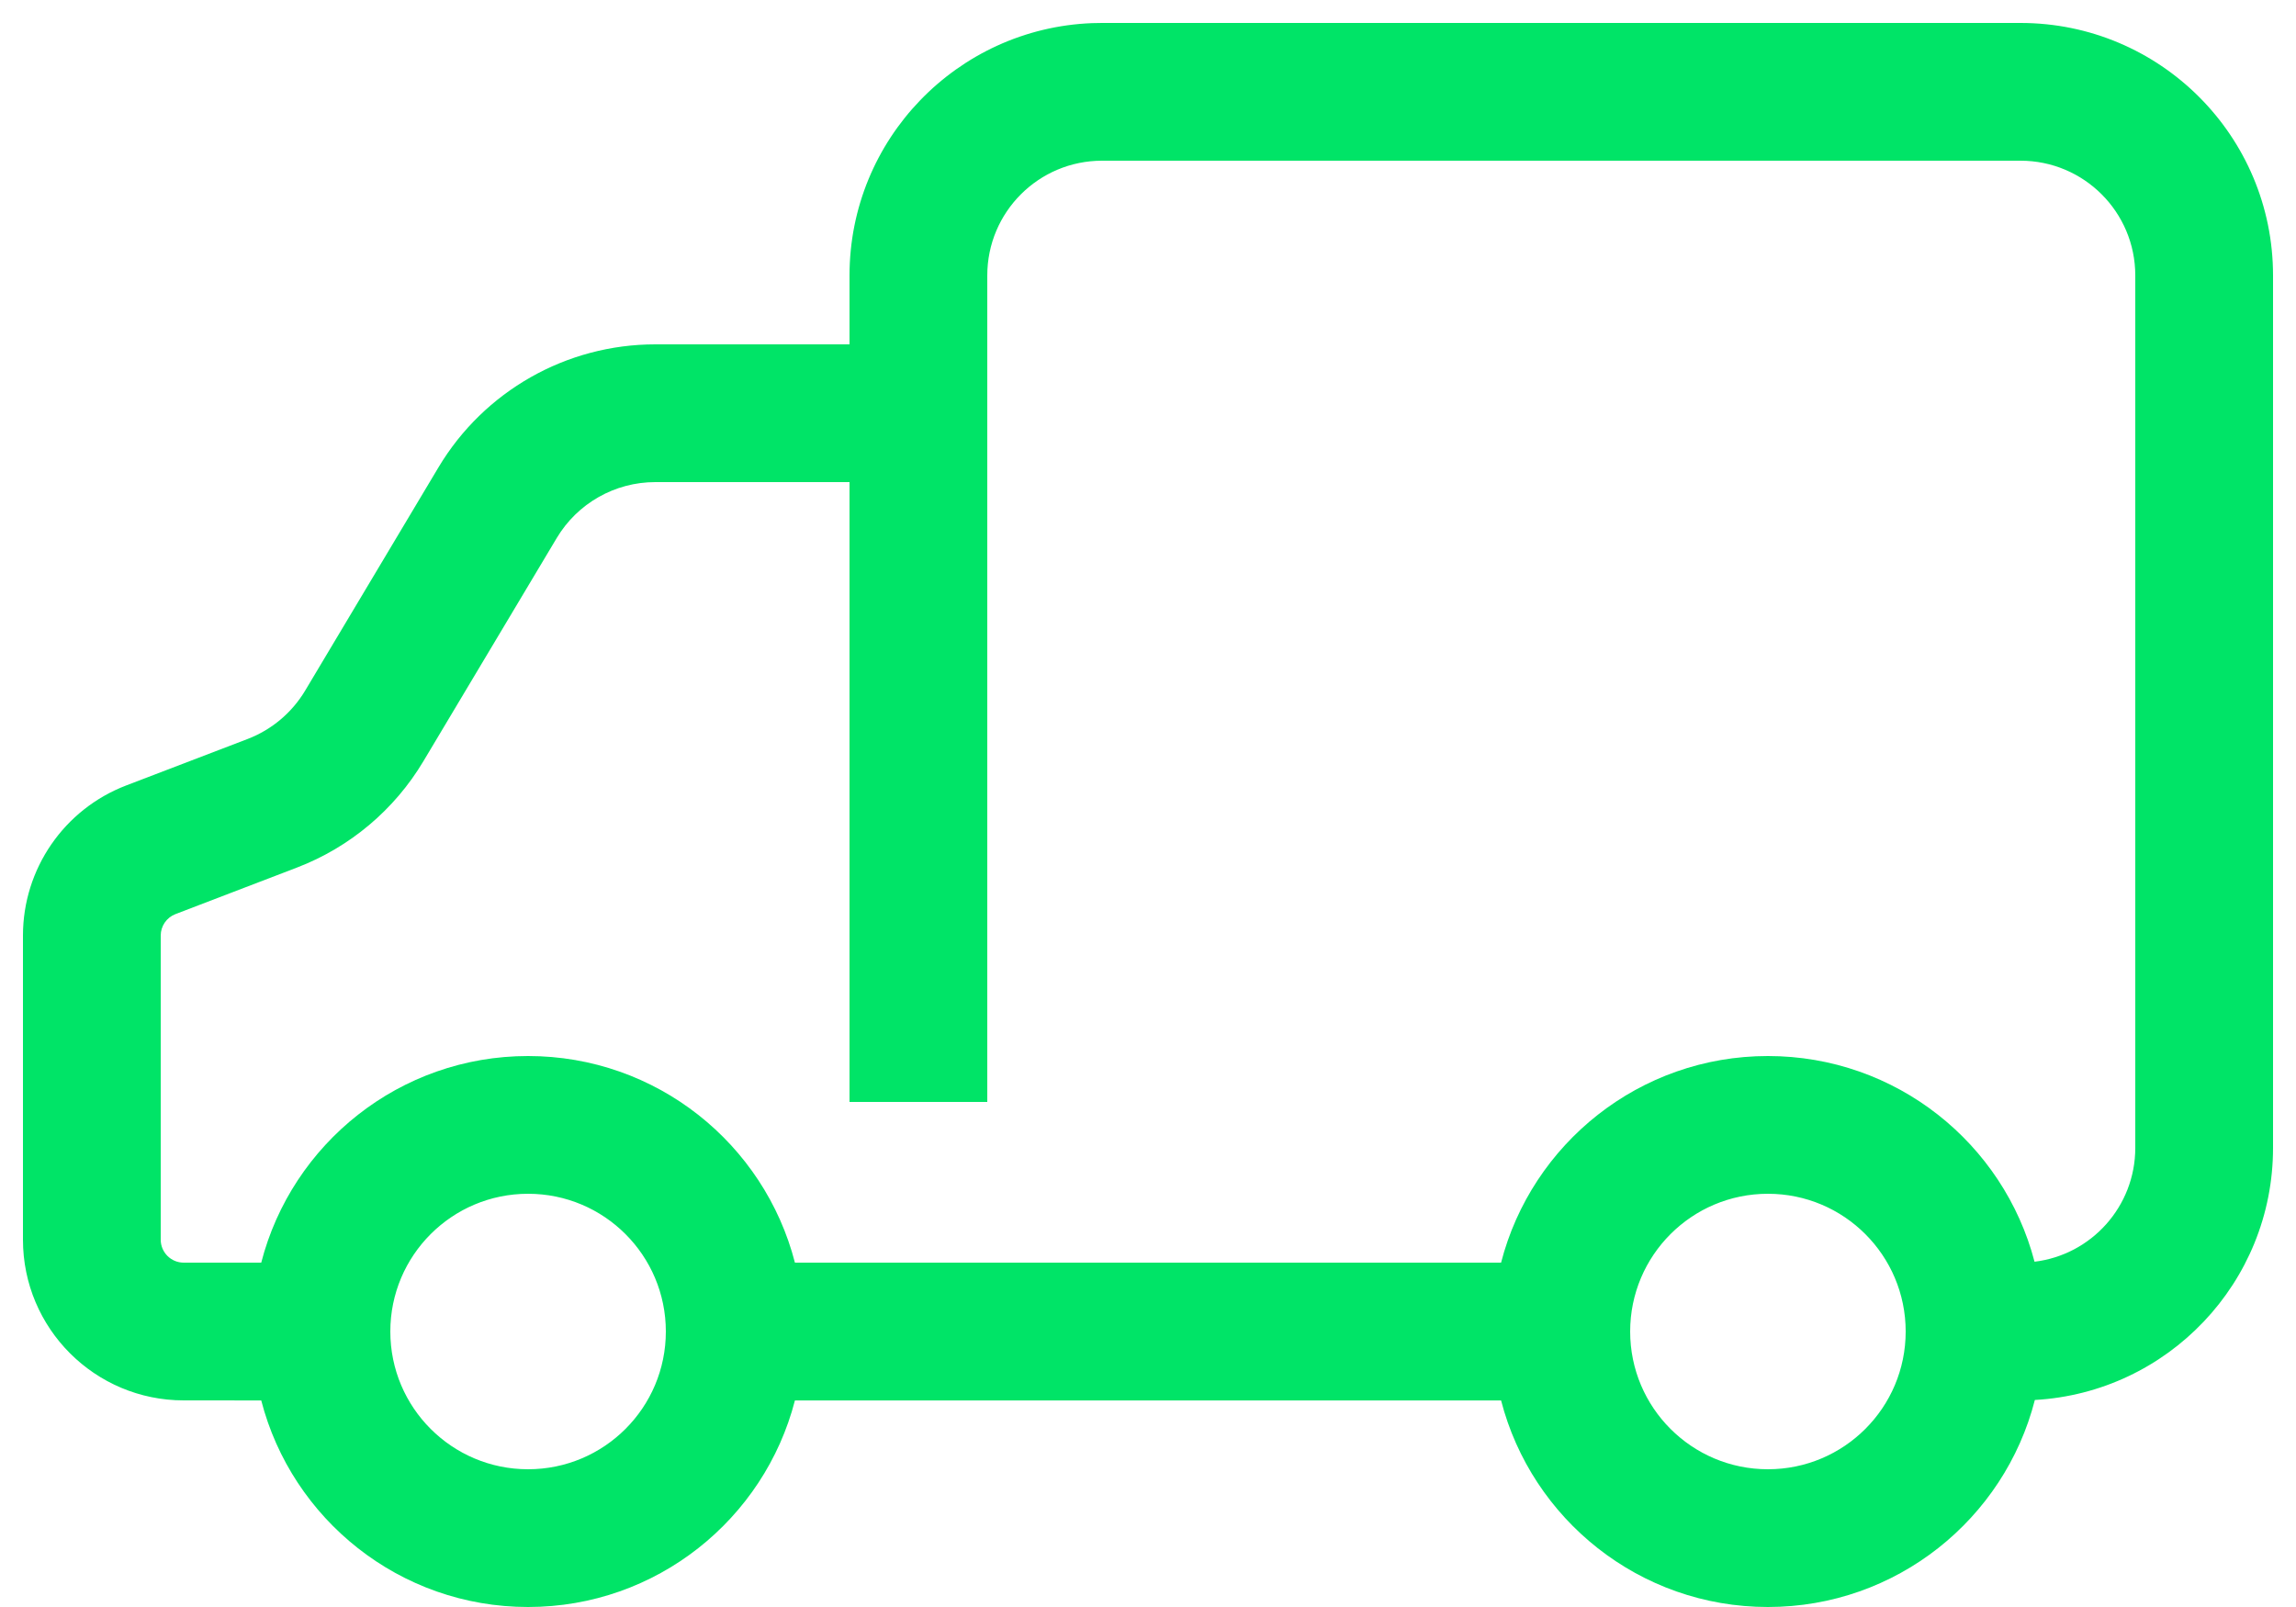 <?xml version="1.0" encoding="UTF-8"?> <svg xmlns="http://www.w3.org/2000/svg" xmlns:xlink="http://www.w3.org/1999/xlink" width="50px" height="35px" viewBox="0 0 50 35" version="1.1"><title>Truck</title><g id="Library" stroke="none" stroke-width="1" fill="none" fill-rule="evenodd"><g id="Icons/Outlines/Truck" transform="translate(0, -8)" fill="#00E467" fill-rule="nonzero"><path d="M18.5,14 C18.5,11.037 20.844,8.62 23.779,8.504 L24,8.5 L44,8.5 C47.038,8.5 49.5,10.962 49.5,14 L49.5,33 C49.5,35.932 47.205,38.329 44.313,38.491 C43.65,41.083 41.299,43 38.5,43 C35.705,43 33.356,41.088 32.689,38.501 L17.311,38.501 C16.644,41.088 14.295,43 11.5,43 C8.705,43 6.356,41.088 5.689,38.501 L4,38.5 C2.067,38.5 0.5,36.933 0.5,35 L0.5,28.376 C0.5,26.926 1.394,25.626 2.748,25.107 L5.392,24.095 C5.916,23.894 6.357,23.523 6.645,23.042 L9.548,18.18 C10.541,16.518 12.334,15.5 14.27,15.5 L18.5,15.5 L18.5,14 Z M38.5,34 C36.843,34 35.5,35.343 35.5,37 C35.5,38.657 36.843,40 38.5,40 C40.157,40 41.5,38.657 41.5,37 C41.5,35.343 40.157,34 38.5,34 Z M11.5,34 C9.843,34 8.5,35.343 8.5,37 C8.5,38.657 9.843,40 11.5,40 C13.157,40 14.5,38.657 14.5,37 C14.5,35.343 13.157,34 11.5,34 Z M21.5,32 L18.5,32 L18.5,18.5 L14.27,18.5 C13.39,18.5 12.575,18.963 12.124,19.718 L9.22,24.58 C8.588,25.639 7.617,26.455 6.465,26.896 L3.821,27.909 C3.628,27.983 3.5,28.169 3.5,28.376 L3.5,35 C3.5,35.276 3.724,35.5 4,35.5 L5.689,35.5 C6.355,32.912 8.704,31 11.5,31 C14.296,31 16.645,32.912 17.311,35.5 L32.689,35.5 C33.355,32.912 35.704,31 38.5,31 C41.289,31 43.633,32.902 44.306,35.48 C45.542,35.331 46.5,34.277 46.5,33 L46.5,14 C46.5,12.619 45.381,11.5 44,11.5 L24,11.5 C22.619,11.5 21.5,12.619 21.5,14 L21.5,32 Z" id="Truck"></path></g></g></svg> 